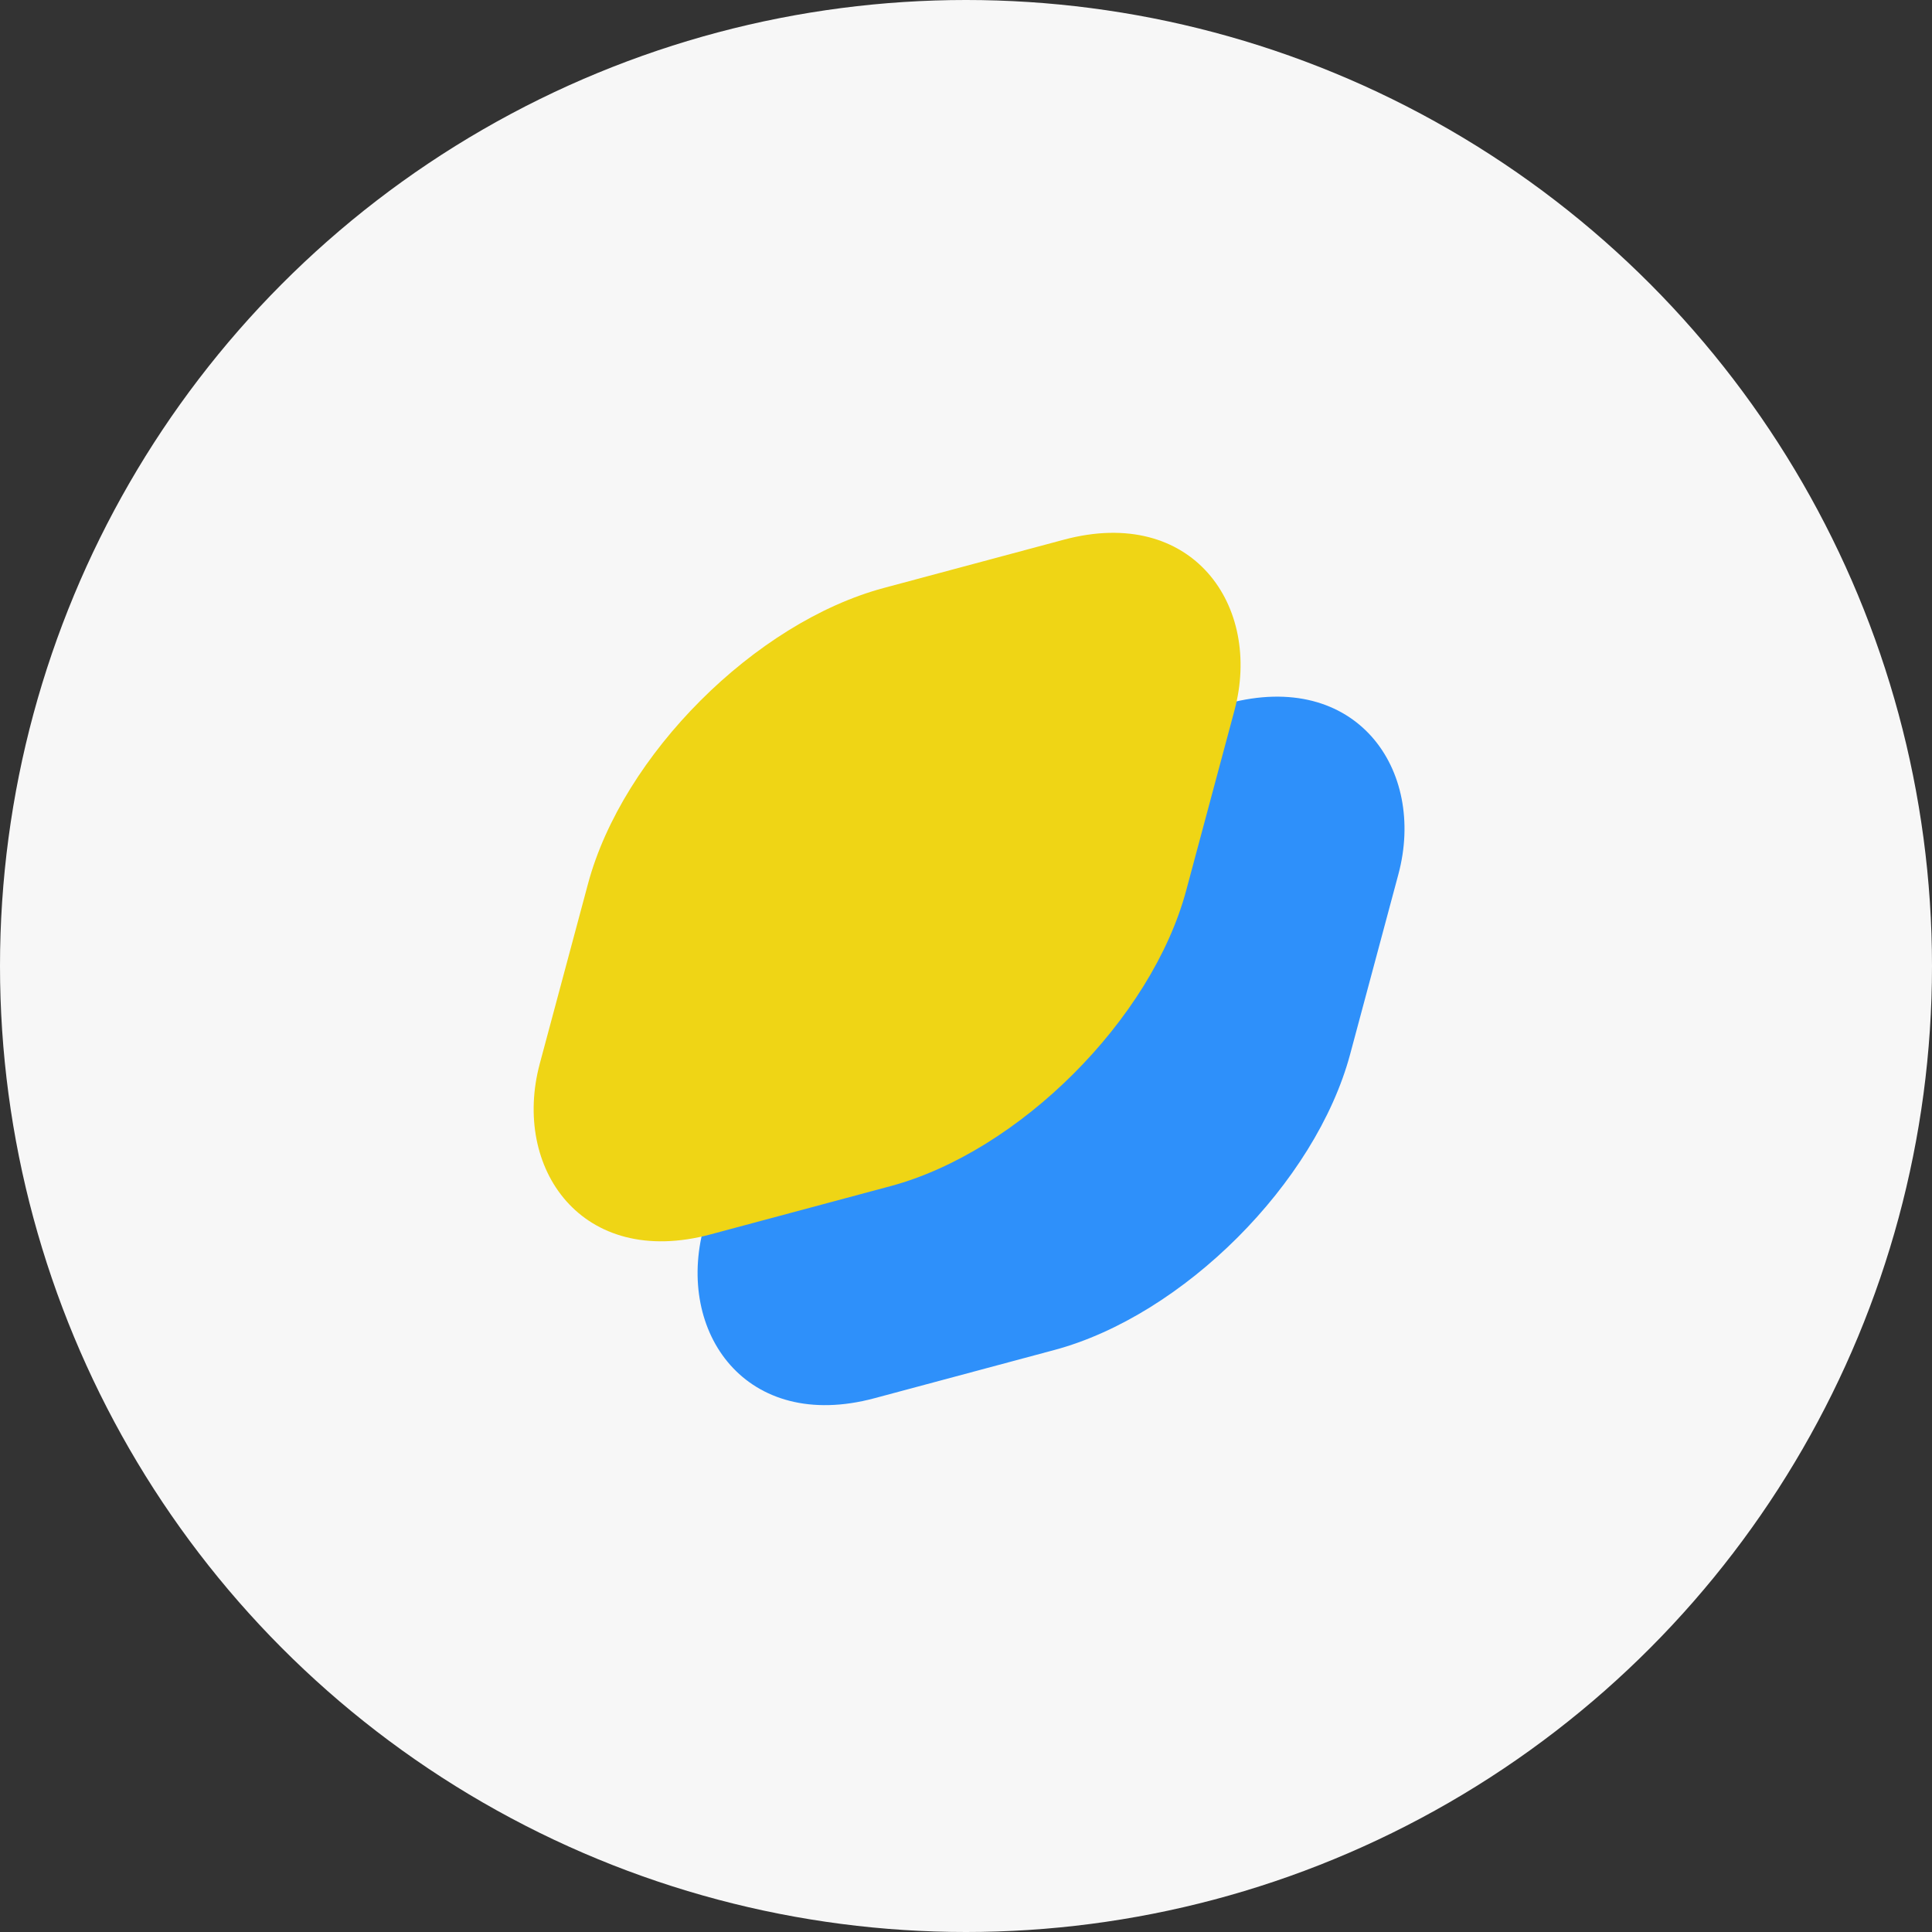 <svg width="40" height="40" viewBox="0 0 40 40" fill="none" xmlns="http://www.w3.org/2000/svg">
<rect x="0" y="0" width="40" height="40" fill="#333333" stroke="none"/>
<circle cx="20" cy="20" r="20" fill="#F7F7F7"/>
<rect width="13.855" height="13.855" rx="5" transform="matrix(0.966 -0.259 -0.259 0.966 16.863 16.86)" fill="#2E90FA"/>
<rect width="13.855" height="13.855" rx="5" transform="matrix(0.966 -0.259 -0.259 0.966 13.469 13.468)" fill="#EFD515"/>
</svg>
